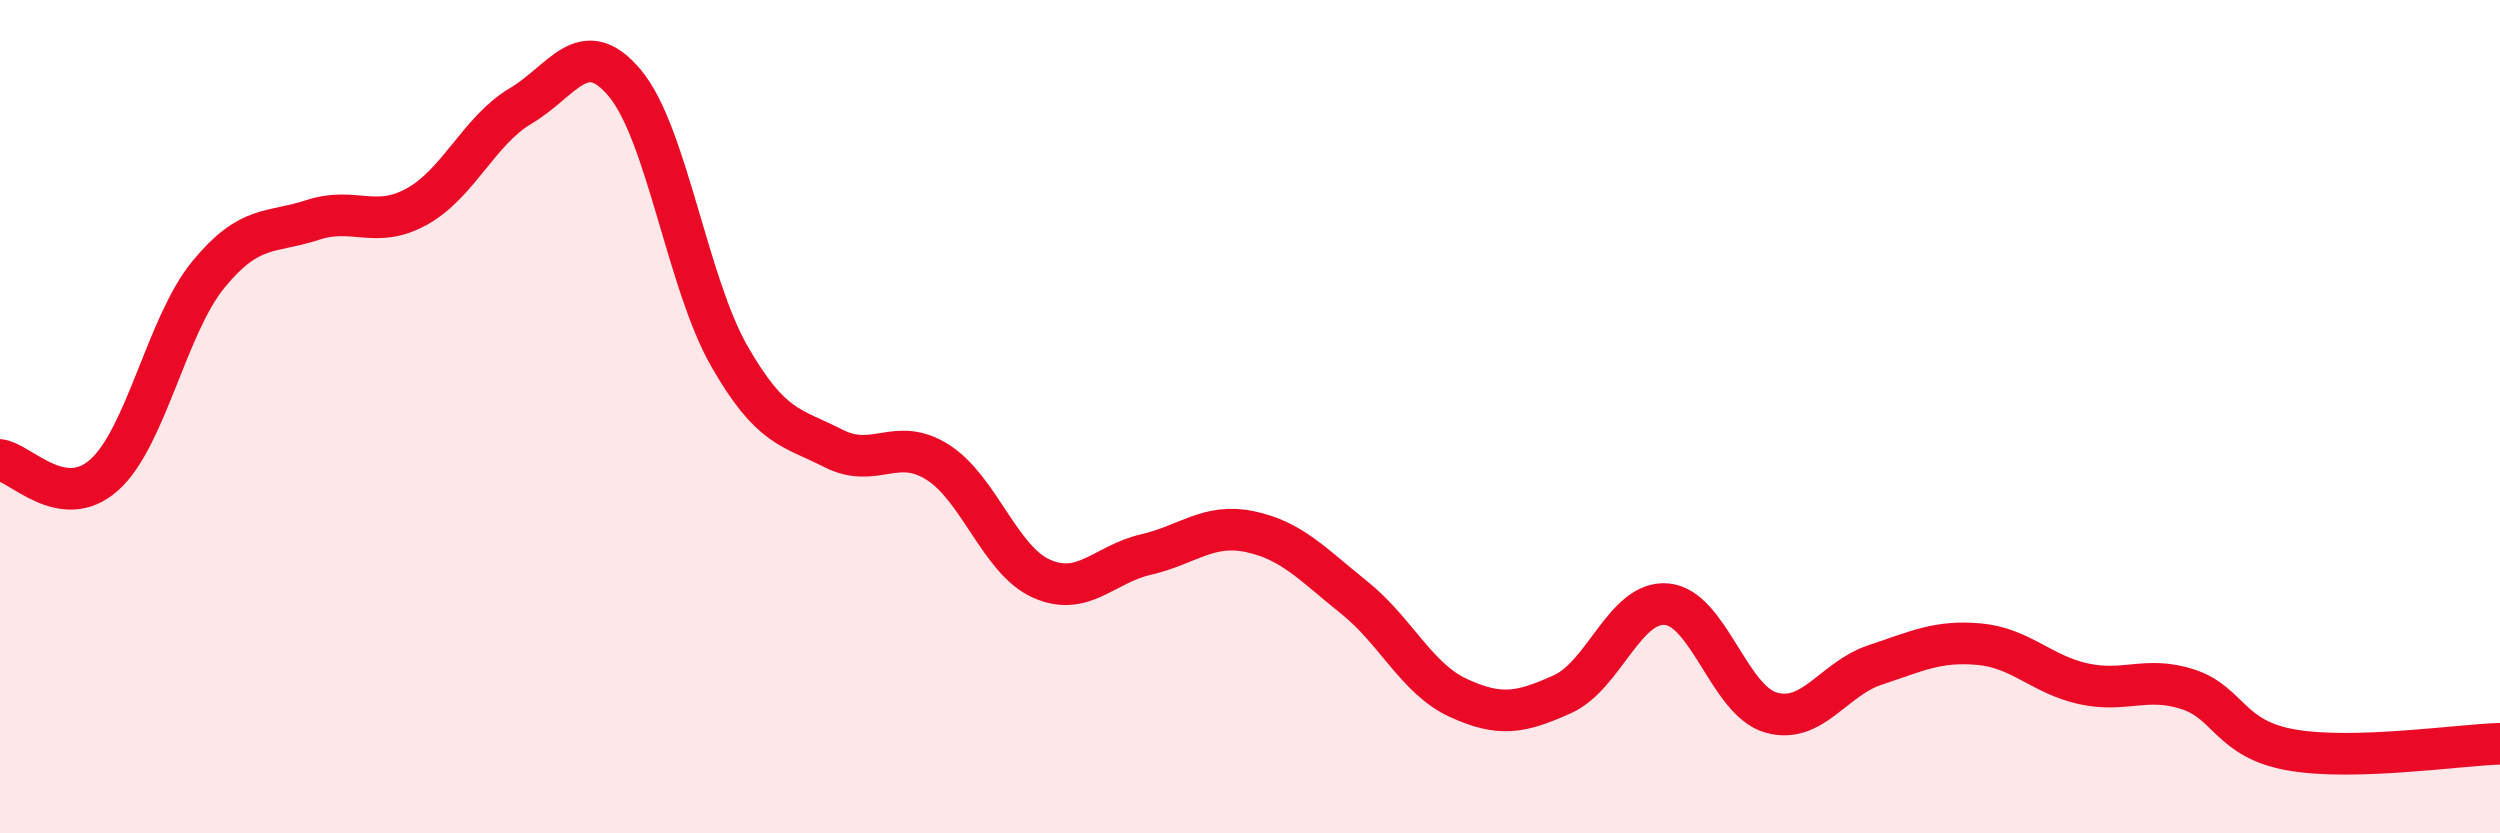 
    <svg width="60" height="20" viewBox="0 0 60 20" xmlns="http://www.w3.org/2000/svg">
      <path
        d="M 0,11.04 C 0.5,11.11 1.5,12.29 2.5,11.4 C 3.5,10.51 4,7.81 5,6.59 C 6,5.37 6.5,5.61 7.5,5.28 C 8.5,4.95 9,5.51 10,4.96 C 11,4.41 11.5,3.13 12.5,2.54 C 13.5,1.95 14,0.8 15,2 C 16,3.2 16.5,6.79 17.5,8.54 C 18.5,10.29 19,10.25 20,10.76 C 21,11.27 21.5,10.46 22.5,11.09 C 23.5,11.72 24,13.45 25,13.89 C 26,14.33 26.5,13.54 27.5,13.31 C 28.5,13.08 29,12.55 30,12.76 C 31,12.97 31.5,13.54 32.5,14.34 C 33.5,15.14 34,16.29 35,16.75 C 36,17.21 36.5,17.11 37.5,16.66 C 38.5,16.21 39,14.41 40,14.5 C 41,14.59 41.5,16.81 42.5,17.1 C 43.5,17.39 44,16.29 45,15.96 C 46,15.63 46.5,15.37 47.5,15.46 C 48.5,15.55 49,16.19 50,16.41 C 51,16.63 51.5,16.22 52.5,16.54 C 53.5,16.86 53.5,17.74 55,18 C 56.5,18.26 59,17.88 60,17.85L60 20L0 20Z"
        fill="#EB0A25"
        opacity="0.1"
        stroke-linecap="round"
        stroke-linejoin="round"
      />
      <path
        d="M 0,11.04 C 0.5,11.11 1.5,12.29 2.5,11.4 C 3.5,10.51 4,7.81 5,6.59 C 6,5.37 6.5,5.61 7.5,5.28 C 8.5,4.95 9,5.51 10,4.96 C 11,4.41 11.5,3.13 12.5,2.54 C 13.5,1.95 14,0.8 15,2 C 16,3.2 16.5,6.79 17.5,8.54 C 18.5,10.29 19,10.25 20,10.76 C 21,11.27 21.5,10.46 22.5,11.09 C 23.5,11.72 24,13.45 25,13.89 C 26,14.33 26.5,13.54 27.5,13.31 C 28.5,13.08 29,12.55 30,12.76 C 31,12.97 31.5,13.54 32.5,14.34 C 33.5,15.14 34,16.29 35,16.75 C 36,17.21 36.5,17.11 37.5,16.66 C 38.5,16.21 39,14.41 40,14.5 C 41,14.59 41.5,16.81 42.5,17.1 C 43.5,17.39 44,16.29 45,15.96 C 46,15.63 46.5,15.37 47.5,15.46 C 48.5,15.55 49,16.19 50,16.41 C 51,16.63 51.5,16.22 52.5,16.54 C 53.5,16.86 53.5,17.74 55,18 C 56.5,18.26 59,17.88 60,17.85"
        stroke="#EB0A25"
        stroke-width="1"
        fill="none"
        stroke-linecap="round"
        stroke-linejoin="round"
      />
    </svg>
  